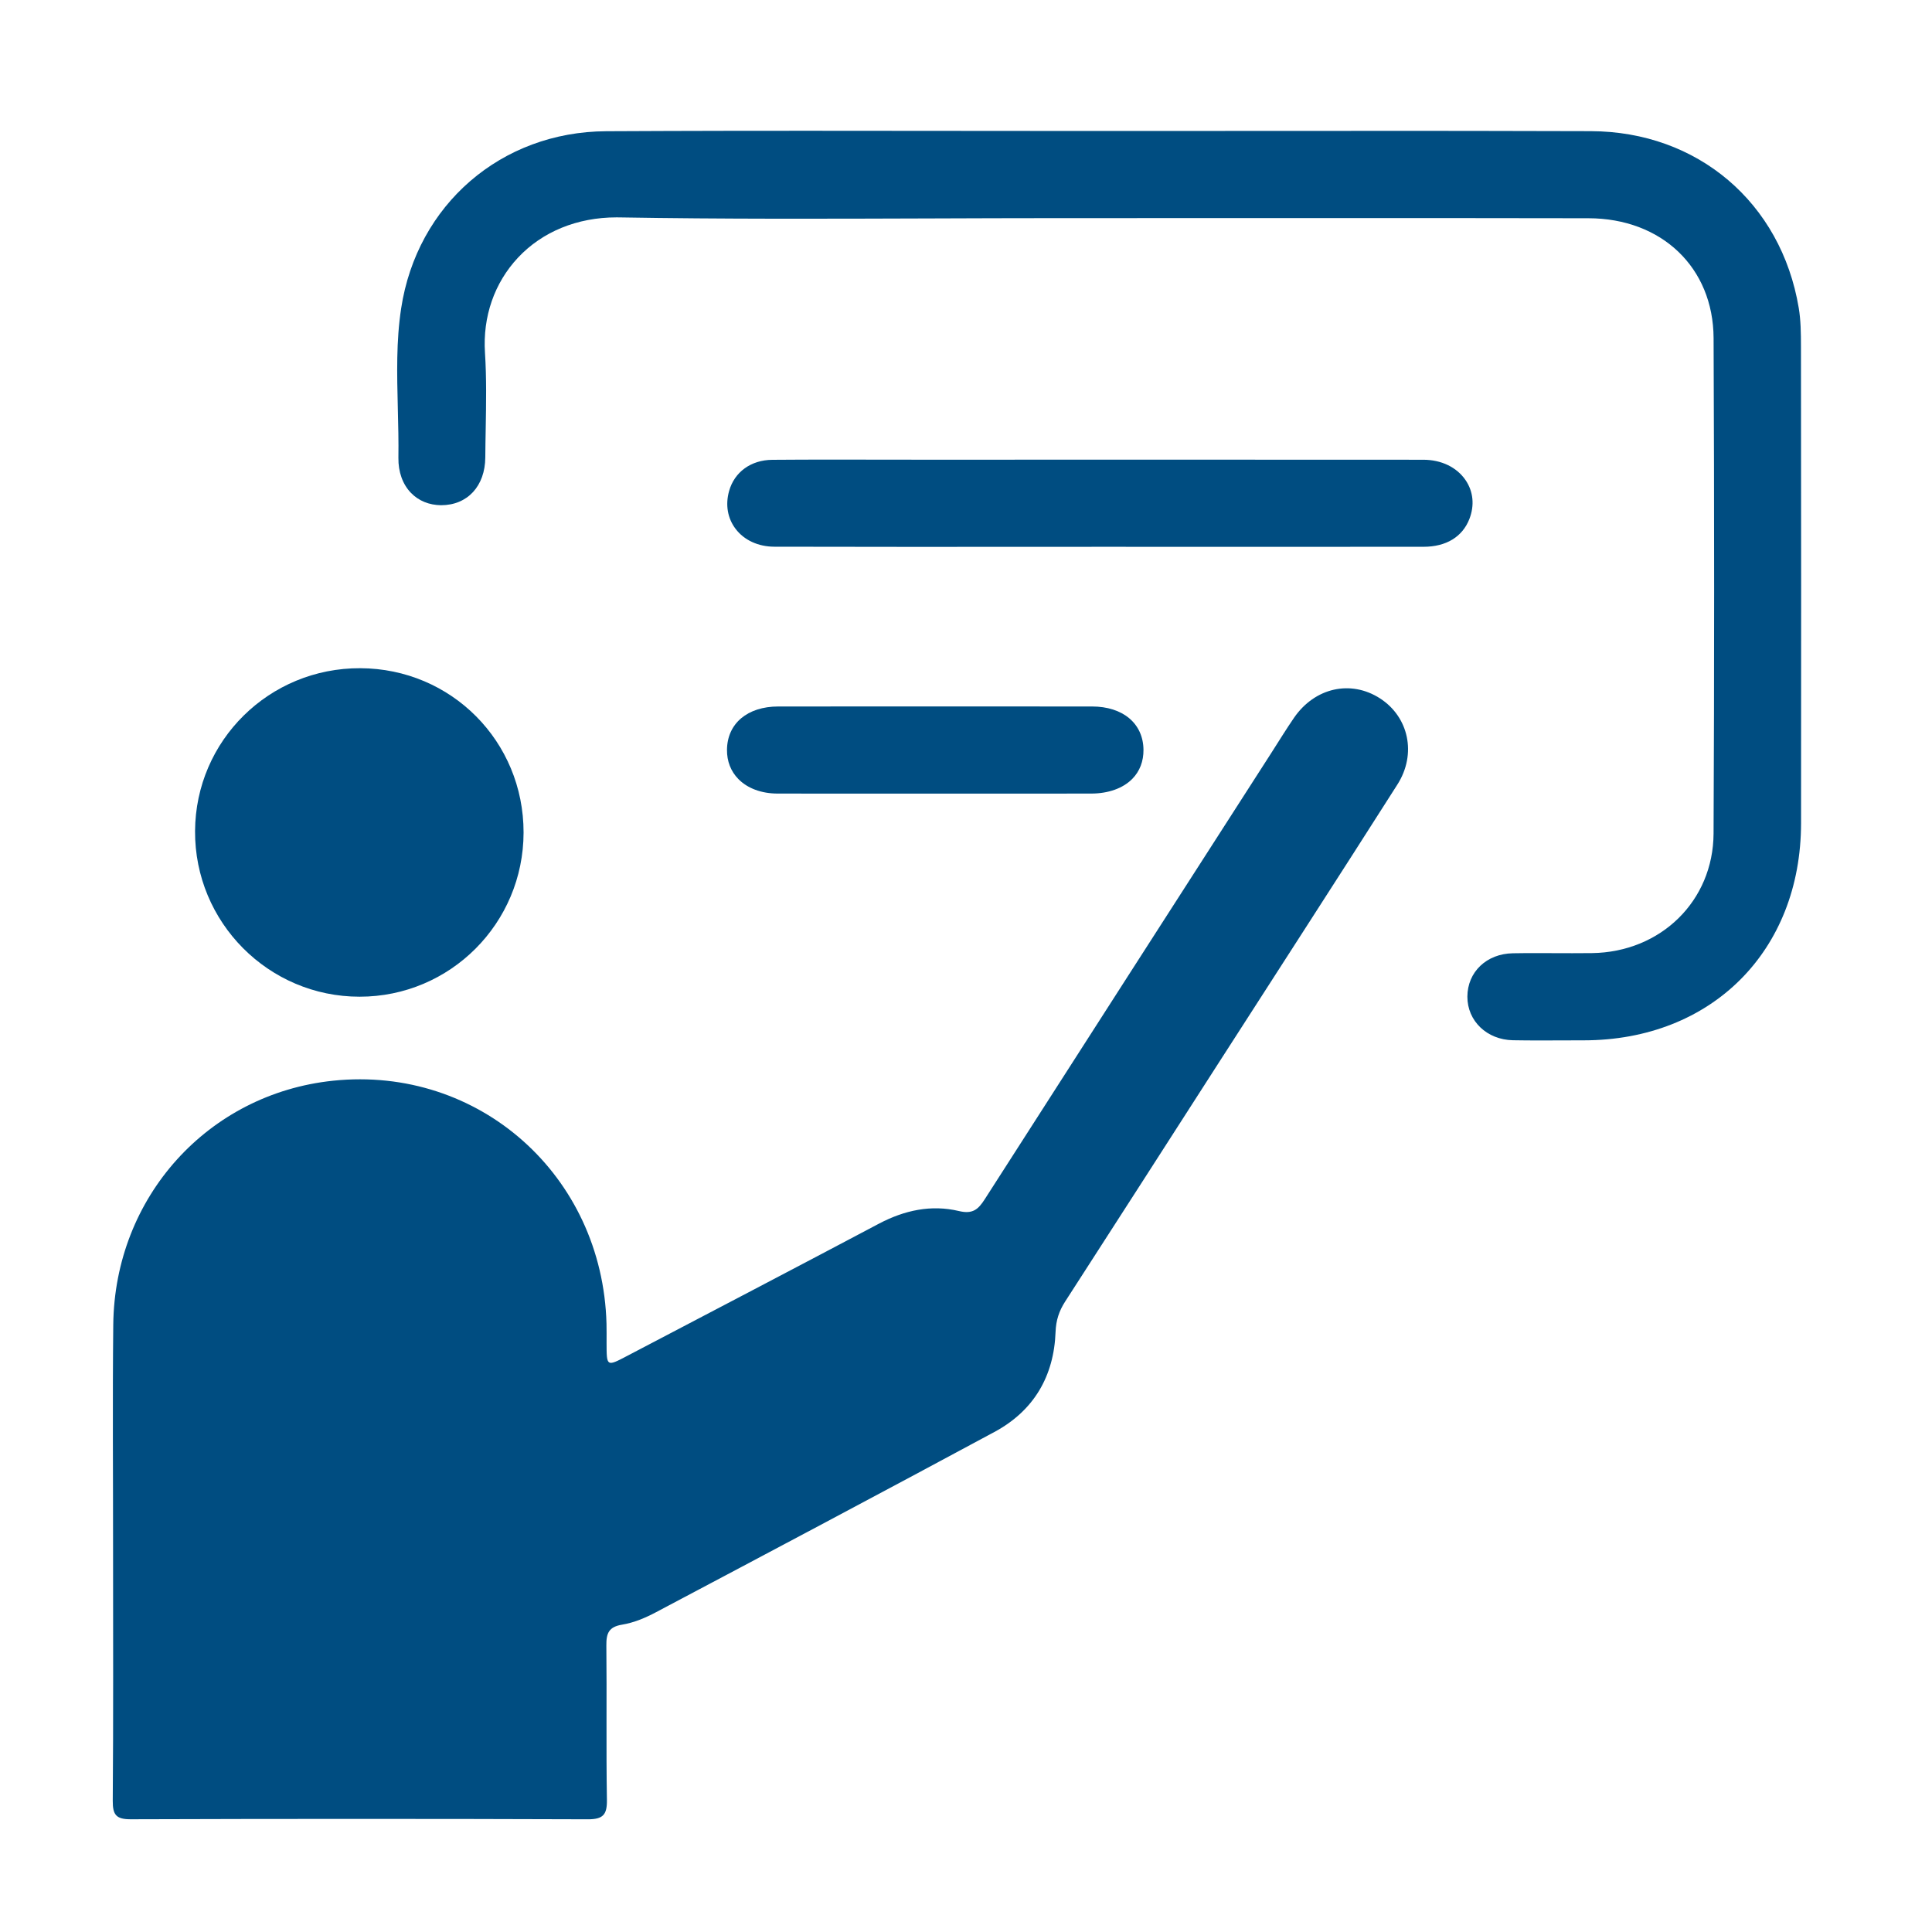 <?xml version="1.0" encoding="utf-8"?>
<!-- Generator: Adobe Illustrator 16.0.0, SVG Export Plug-In . SVG Version: 6.00 Build 0)  -->
<!DOCTYPE svg PUBLIC "-//W3C//DTD SVG 1.1//EN" "http://www.w3.org/Graphics/SVG/1.1/DTD/svg11.dtd">
<svg version="1.1" id="Layer_1" xmlns="http://www.w3.org/2000/svg" xmlns:xlink="http://www.w3.org/1999/xlink" x="0px" y="0px"
	 width="80px" height="80px" viewBox="0 0 80 80" enable-background="new 0 0 80 80" xml:space="preserve">
<g>
	<path fill="#004D81" d="M57.141,28.917c-1.211-0.777-2.699-0.445-3.56,0.807c-0.331,0.482-0.636,0.982-0.952,1.474
		c-3.952,6.151-7.906,12.3-11.85,18.456c-0.271,0.424-0.501,0.631-1.074,0.492c-1.151-0.273-2.258-0.031-3.311,0.524
		c-3.475,1.84-6.96,3.66-10.443,5.485c-0.831,0.436-0.833,0.433-0.834-0.543c0-0.268,0.003-0.532-0.003-0.799
		c-0.164-6.144-5.282-10.692-11.322-10.063C8.615,45.29,4.745,49.566,4.69,54.857c-0.033,3.139-0.006,6.277-0.008,9.418
		c0,3.432,0.014,6.863-0.013,10.295c-0.004,0.59,0.149,0.764,0.752,0.762c6.306-0.021,12.61-0.021,18.916,0.001
		c0.642,0.002,0.804-0.194,0.794-0.812c-0.035-2.129-0.001-4.258-0.023-6.386c-0.005-0.5,0.095-0.771,0.655-0.862
		c0.486-0.08,0.972-0.285,1.413-0.521c4.673-2.474,9.345-4.95,14-7.457c1.629-0.877,2.467-2.305,2.533-4.147
		c0.018-0.479,0.145-0.864,0.398-1.256c2.105-3.26,4.201-6.528,6.299-9.793c2.486-3.87,4.986-7.73,7.455-11.61
		C58.673,31.218,58.331,29.683,57.141,28.917z"/>
	<path fill="#004D81" d="M74.574,14.377c0-0.591-0.007-1.121-0.092-1.627c-0.729-4.363-4.188-7.305-8.608-7.319
		c-1.694-0.005-3.391-0.009-5.085-0.011l-3.052-0.001L45.525,5.424L33.429,5.415l-3.227,0.002c-1.7,0.003-3.402,0.008-5.103,0.017
		c-4.344,0.022-7.834,3.038-8.488,7.335c-0.207,1.353-0.173,2.71-0.138,4.148c0.017,0.682,0.034,1.364,0.024,2.045
		c-0.008,0.58,0.177,1.095,0.523,1.45c0.318,0.327,0.748,0.502,1.242,0.508c0,0,0,0,0,0c1.098,0,1.824-0.794,1.833-1.977
		c0.002-0.393,0.01-0.788,0.017-1.182c0.018-1.04,0.037-2.116-0.03-3.152c-0.097-1.497,0.389-2.897,1.369-3.942
		c1.006-1.074,2.454-1.666,4.075-1.666l0.114,0.001c4.283,0.073,8.569,0.057,12.853,0.043c1.777-0.006,3.553-0.013,5.331-0.013
		L56.058,9.03c3.238,0,6.477,0.001,9.715,0.007c3.038,0.004,5.169,2.045,5.183,4.961c0.03,7.06,0.03,13.963-0.001,20.519
		c-0.015,2.786-2.182,4.913-5.04,4.949c-0.27,0.003-0.538,0.004-0.807,0.004l-1.522-0.004c-0.313,0-0.627,0.001-0.939,0.007
		c-1.09,0.017-1.883,0.773-1.886,1.797c-0.002,1.008,0.808,1.783,1.884,1.804c0.38,0.007,0.761,0.009,1.142,0.009l1.797-0.005
		c5.29-0.004,8.988-3.701,8.994-8.99C74.585,27.519,74.581,20.947,74.574,14.377z"/>
	<path fill="#004D81" d="M60.686,19.881c-0.366-0.536-1.004-0.843-1.75-0.844l-8.954-0.003l-11.948,0.001l-3.531-0.004
		c-0.842,0-1.684,0.002-2.526,0.009c-0.881,0.007-1.567,0.504-1.788,1.296c-0.158,0.57-0.062,1.126,0.271,1.564
		c0.354,0.468,0.939,0.737,1.605,0.738c1.885,0.005,3.77,0.007,5.654,0.007l7.827-0.003l8.04,0.001l5.363-0.002
		c0.932-0.001,1.604-0.409,1.894-1.148C61.063,20.927,61.008,20.354,60.686,19.881z"/>
	<path fill="#004D81" d="M14.892,41.271c3.75,0,6.782-3.037,6.788-6.796c0.005-3.774-2.991-6.792-6.762-6.806
		c-3.768-0.015-6.819,2.991-6.841,6.741C8.055,38.189,11.118,41.273,14.892,41.271z"/>
	<path fill="#004D81" d="M34.67,32.862l4.059-0.001l3.932,0.001l2.522-0.002c0.711-0.001,1.315-0.217,1.702-0.608
		c0.309-0.313,0.469-0.731,0.464-1.209c-0.013-1.085-0.85-1.788-2.131-1.789l-6.496-0.002l-6.496,0.002
		c-1.278,0.001-2.111,0.704-2.123,1.792c-0.005,0.476,0.159,0.896,0.474,1.215c0.379,0.385,0.953,0.597,1.616,0.599L34.67,32.862z"
		/>
</g>
</svg>
